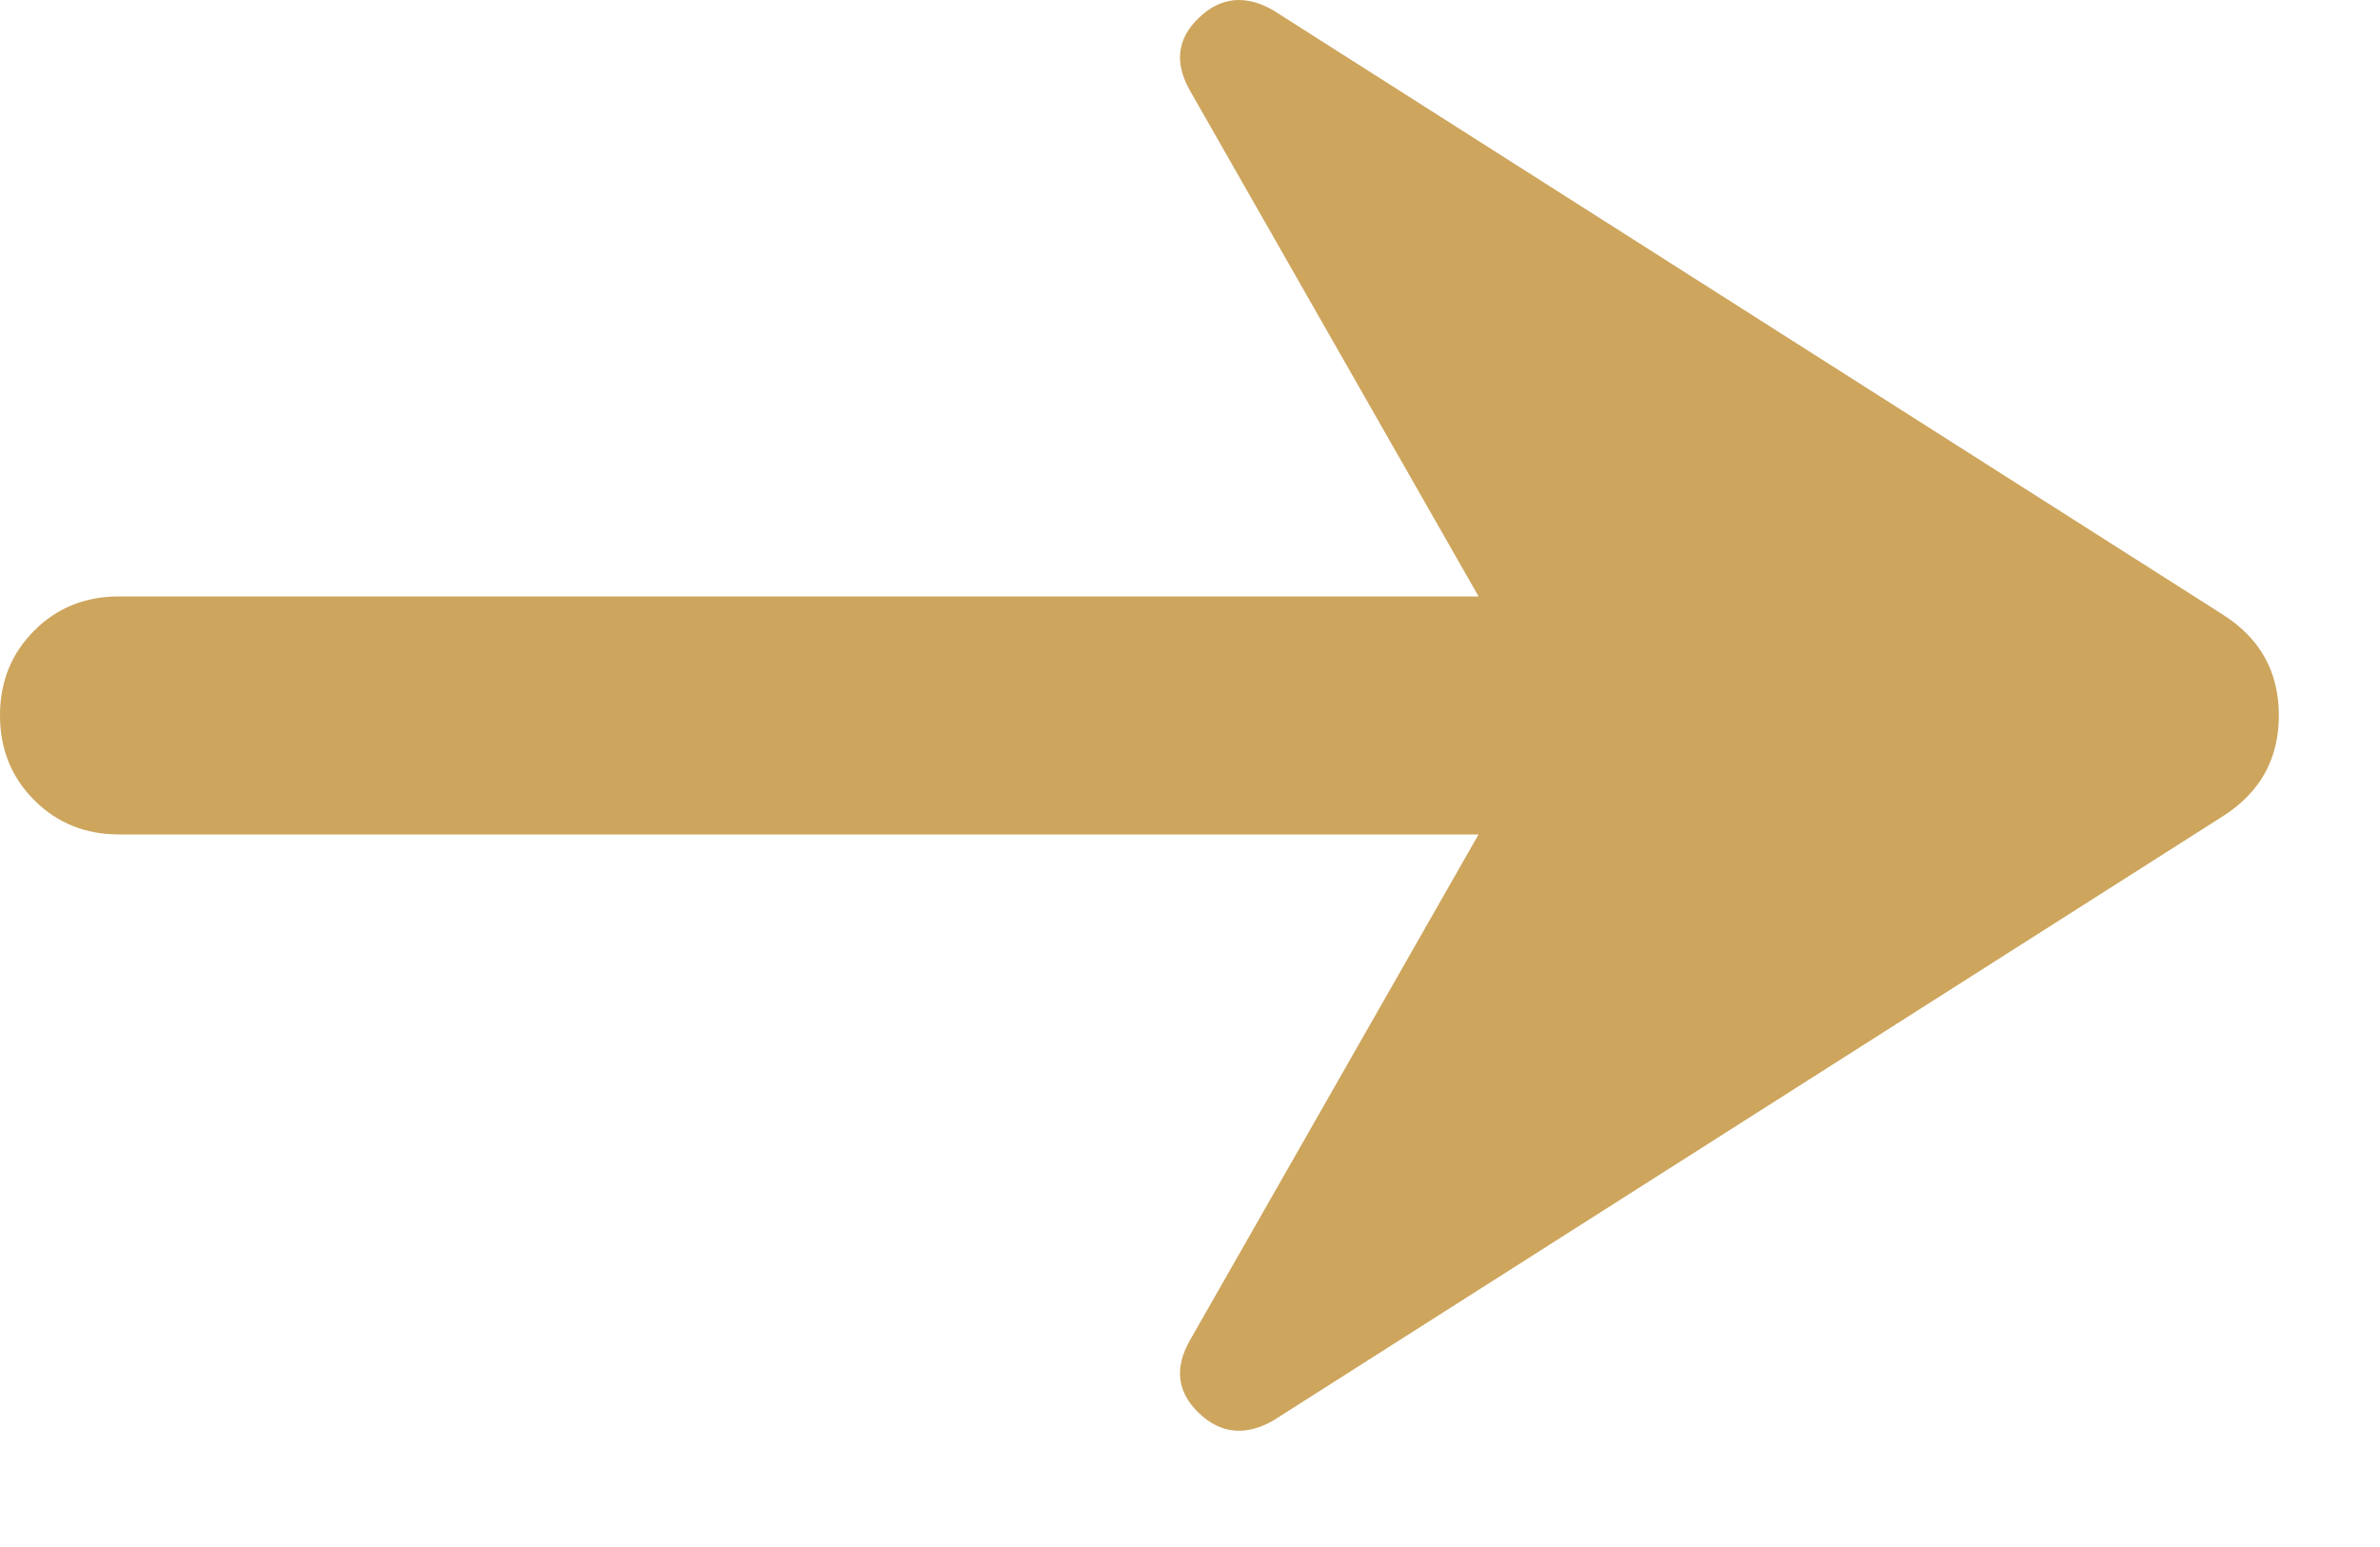 <?xml version="1.0" encoding="UTF-8"?> <svg xmlns="http://www.w3.org/2000/svg" width="20" height="13" viewBox="0 0 20 13" fill="none"> <path d="M12.425 7.012L10 11.262C9.867 11.495 9.892 11.699 10.075 11.875C10.258 12.049 10.467 12.07 10.7 11.937L18.675 6.862C18.992 6.662 19.15 6.378 19.15 6.012C19.15 5.645 18.992 5.362 18.675 5.162L10.7 0.087C10.467 -0.047 10.258 -0.026 10.075 0.149C9.892 0.324 9.867 0.528 10 0.762L12.425 5.012H1C0.717 5.012 0.479 5.107 0.288 5.299C0.096 5.491 -9.72748e-05 5.728 -9.72748e-05 6.012C-9.72748e-05 6.295 0.096 6.532 0.288 6.724C0.479 6.916 0.717 7.012 1 7.012H12.425Z" fill="#CDA55D"></path> </svg> 